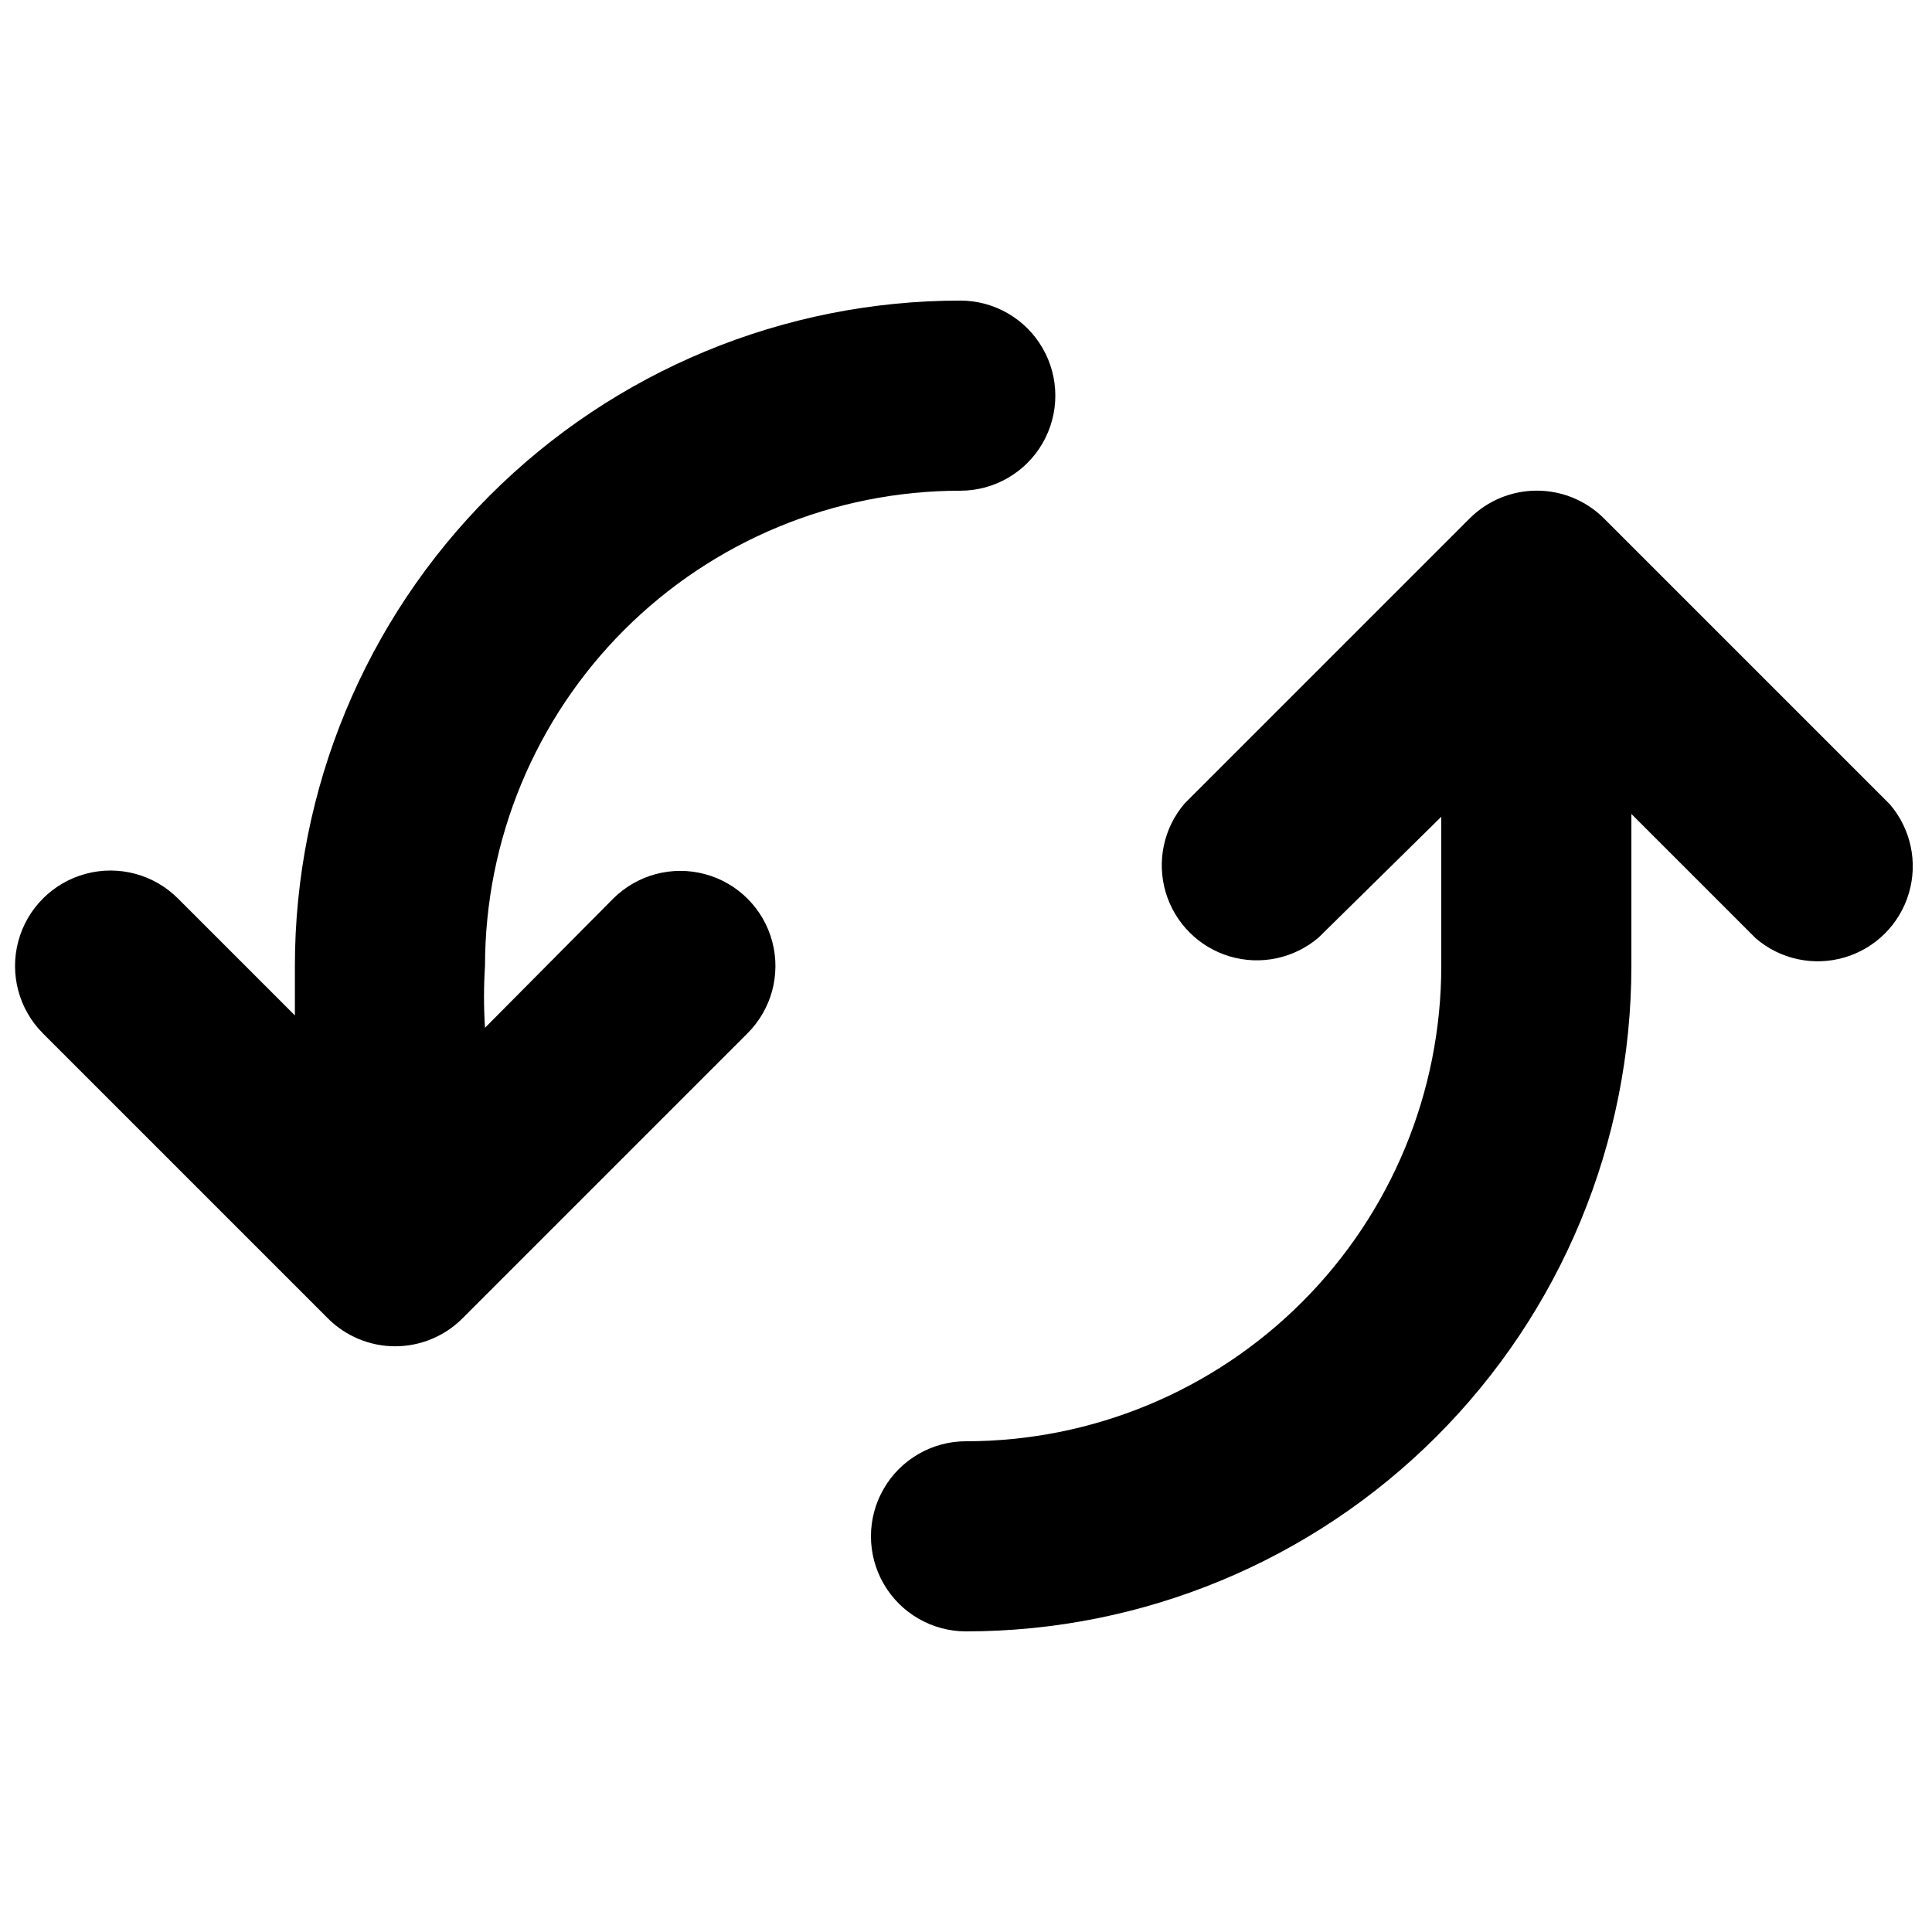 <?xml version="1.0" encoding="UTF-8"?>
<!-- The Best Svg Icon site in the world: iconSvg.co, Visit us! https://iconsvg.co -->
<svg width="800px" height="800px" version="1.1" viewBox="144 144 512 512" xmlns="http://www.w3.org/2000/svg">
 <defs>
  <clipPath id="a">
   <path d="m148.09 223h275.91v278h-275.91z"/>
  </clipPath>
 </defs>
 <g clip-path="url(#a)">
  <path d="m306.54 382.11-34.008 34.258c-0.352-5.449-0.352-10.922 0-16.371 0-33.406 13.27-65.441 36.891-89.062 23.621-23.621 55.656-36.891 89.062-36.891 9 0 17.316-4.801 21.812-12.598 4.5-7.793 4.5-17.395 0-25.188-4.496-7.797-12.812-12.598-21.812-12.598-46.77 0-91.617 18.578-124.69 51.648-33.07 33.07-51.648 77.918-51.648 124.69v13.098l-30.984-30.984c-6.387-6.391-15.703-8.887-24.43-6.547-8.73 2.34-15.547 9.156-17.887 17.887-2.336 8.727 0.156 18.039 6.547 24.43l75.57 75.57v0.004c4.723 4.691 11.105 7.324 17.762 7.324 6.652 0 13.039-2.633 17.758-7.324l75.57-75.57v-0.004c6.391-6.344 8.91-15.617 6.609-24.32-2.297-8.707-9.066-15.523-17.758-17.887-8.688-2.359-17.98 0.094-24.367 6.438z"/>
 </g>
 <path d="m644.6 356.92-75.57-75.57c-4.719-4.691-11.105-7.324-17.762-7.324-6.652 0-13.039 2.633-17.758 7.324l-75.57 75.57c-5.555 6.484-7.445 15.344-5.023 23.531 2.422 8.188 8.824 14.59 17.012 17.012s17.043 0.531 23.531-5.023l32.492-31.992v39.551c0 33.402-13.27 65.441-36.891 89.059-23.617 23.621-55.656 36.891-89.059 36.891-9 0-17.316 4.805-21.816 12.598s-4.5 17.395 0 25.191c4.5 7.793 12.816 12.594 21.816 12.594 46.766 0 91.617-18.578 124.68-51.648 33.07-33.066 51.648-77.918 51.648-124.68v-40.305l33 33v-0.004c6.484 5.555 15.34 7.445 23.527 5.023 8.188-2.418 14.594-8.824 17.012-17.012 2.422-8.188 0.531-17.043-5.019-23.527z"/>
</svg>